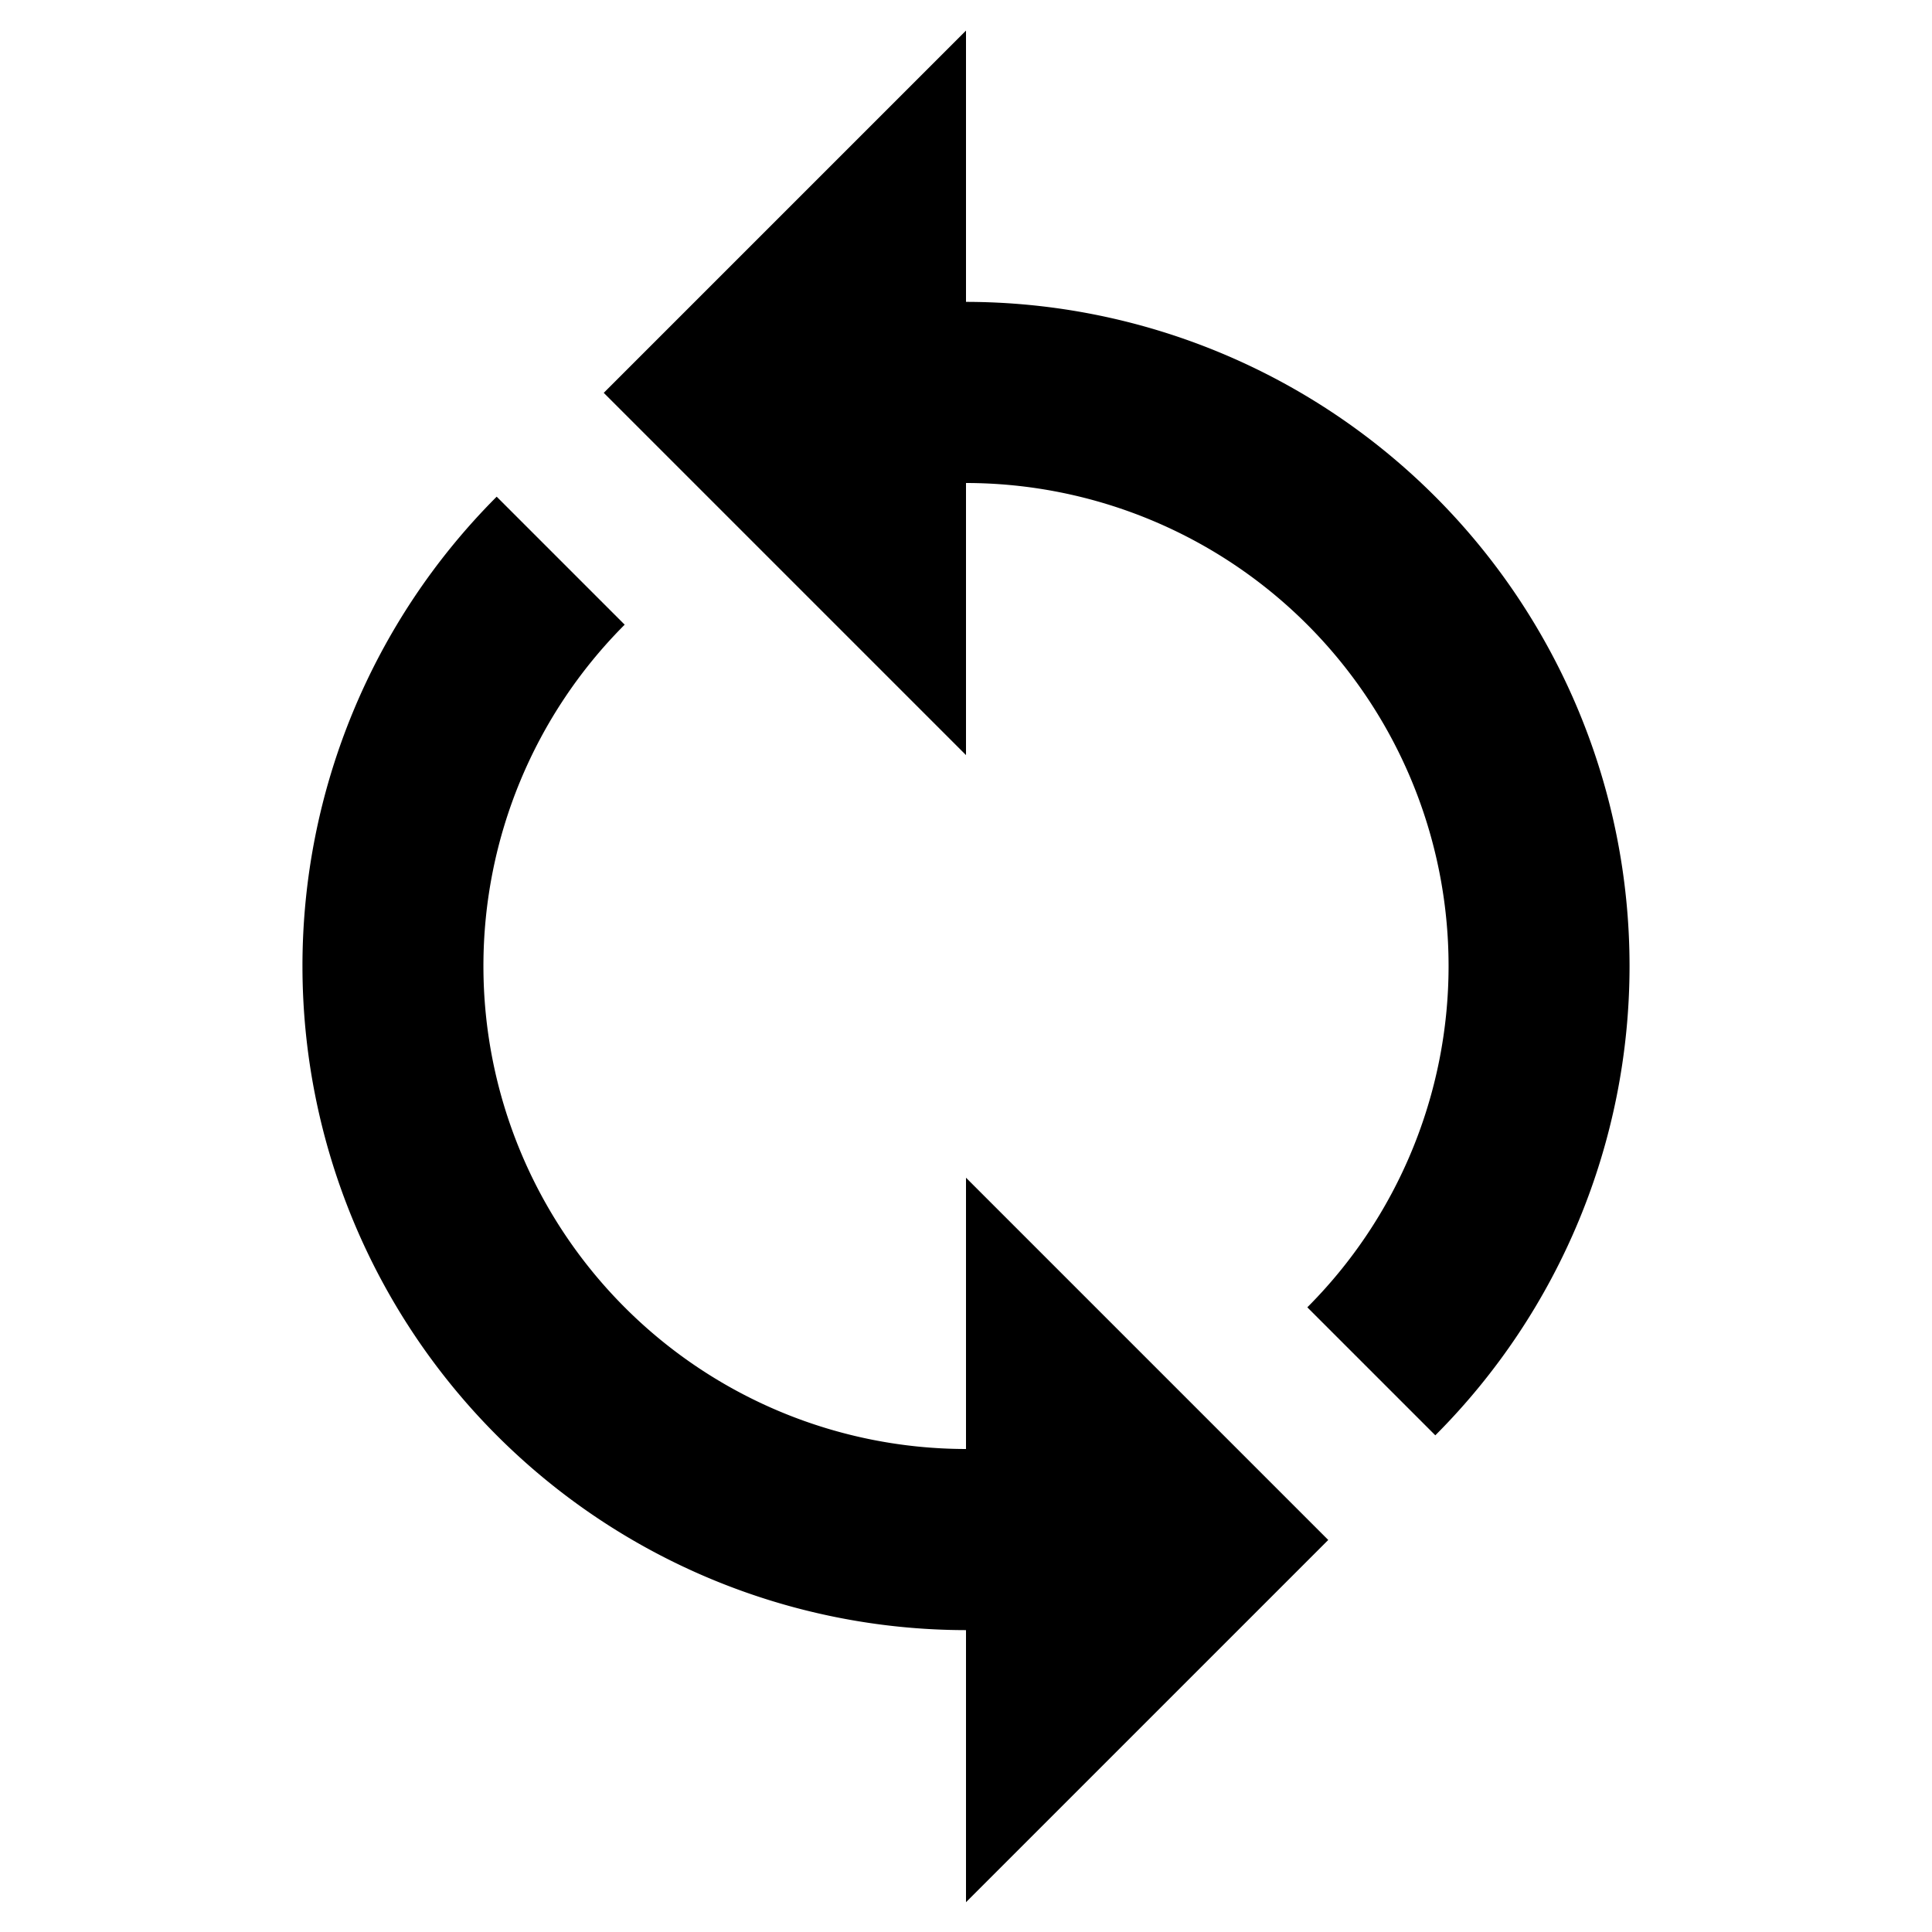 <svg xmlns="http://www.w3.org/2000/svg" width="16" height="16" viewBox="0 0 24 24">
  <path d="M12 .38l-4.5 4.5 4.5 4.5V6a6 6 0 014.24 10.24l1.59 1.59A8.25 8.25 0 0012 3.75zM12 23.63l4.5-4.5-4.5-4.5V18A6 6 0 017.76 7.76L6.17 6.17A8.25 8.25 0 0012 20.25z"/>
</svg>
